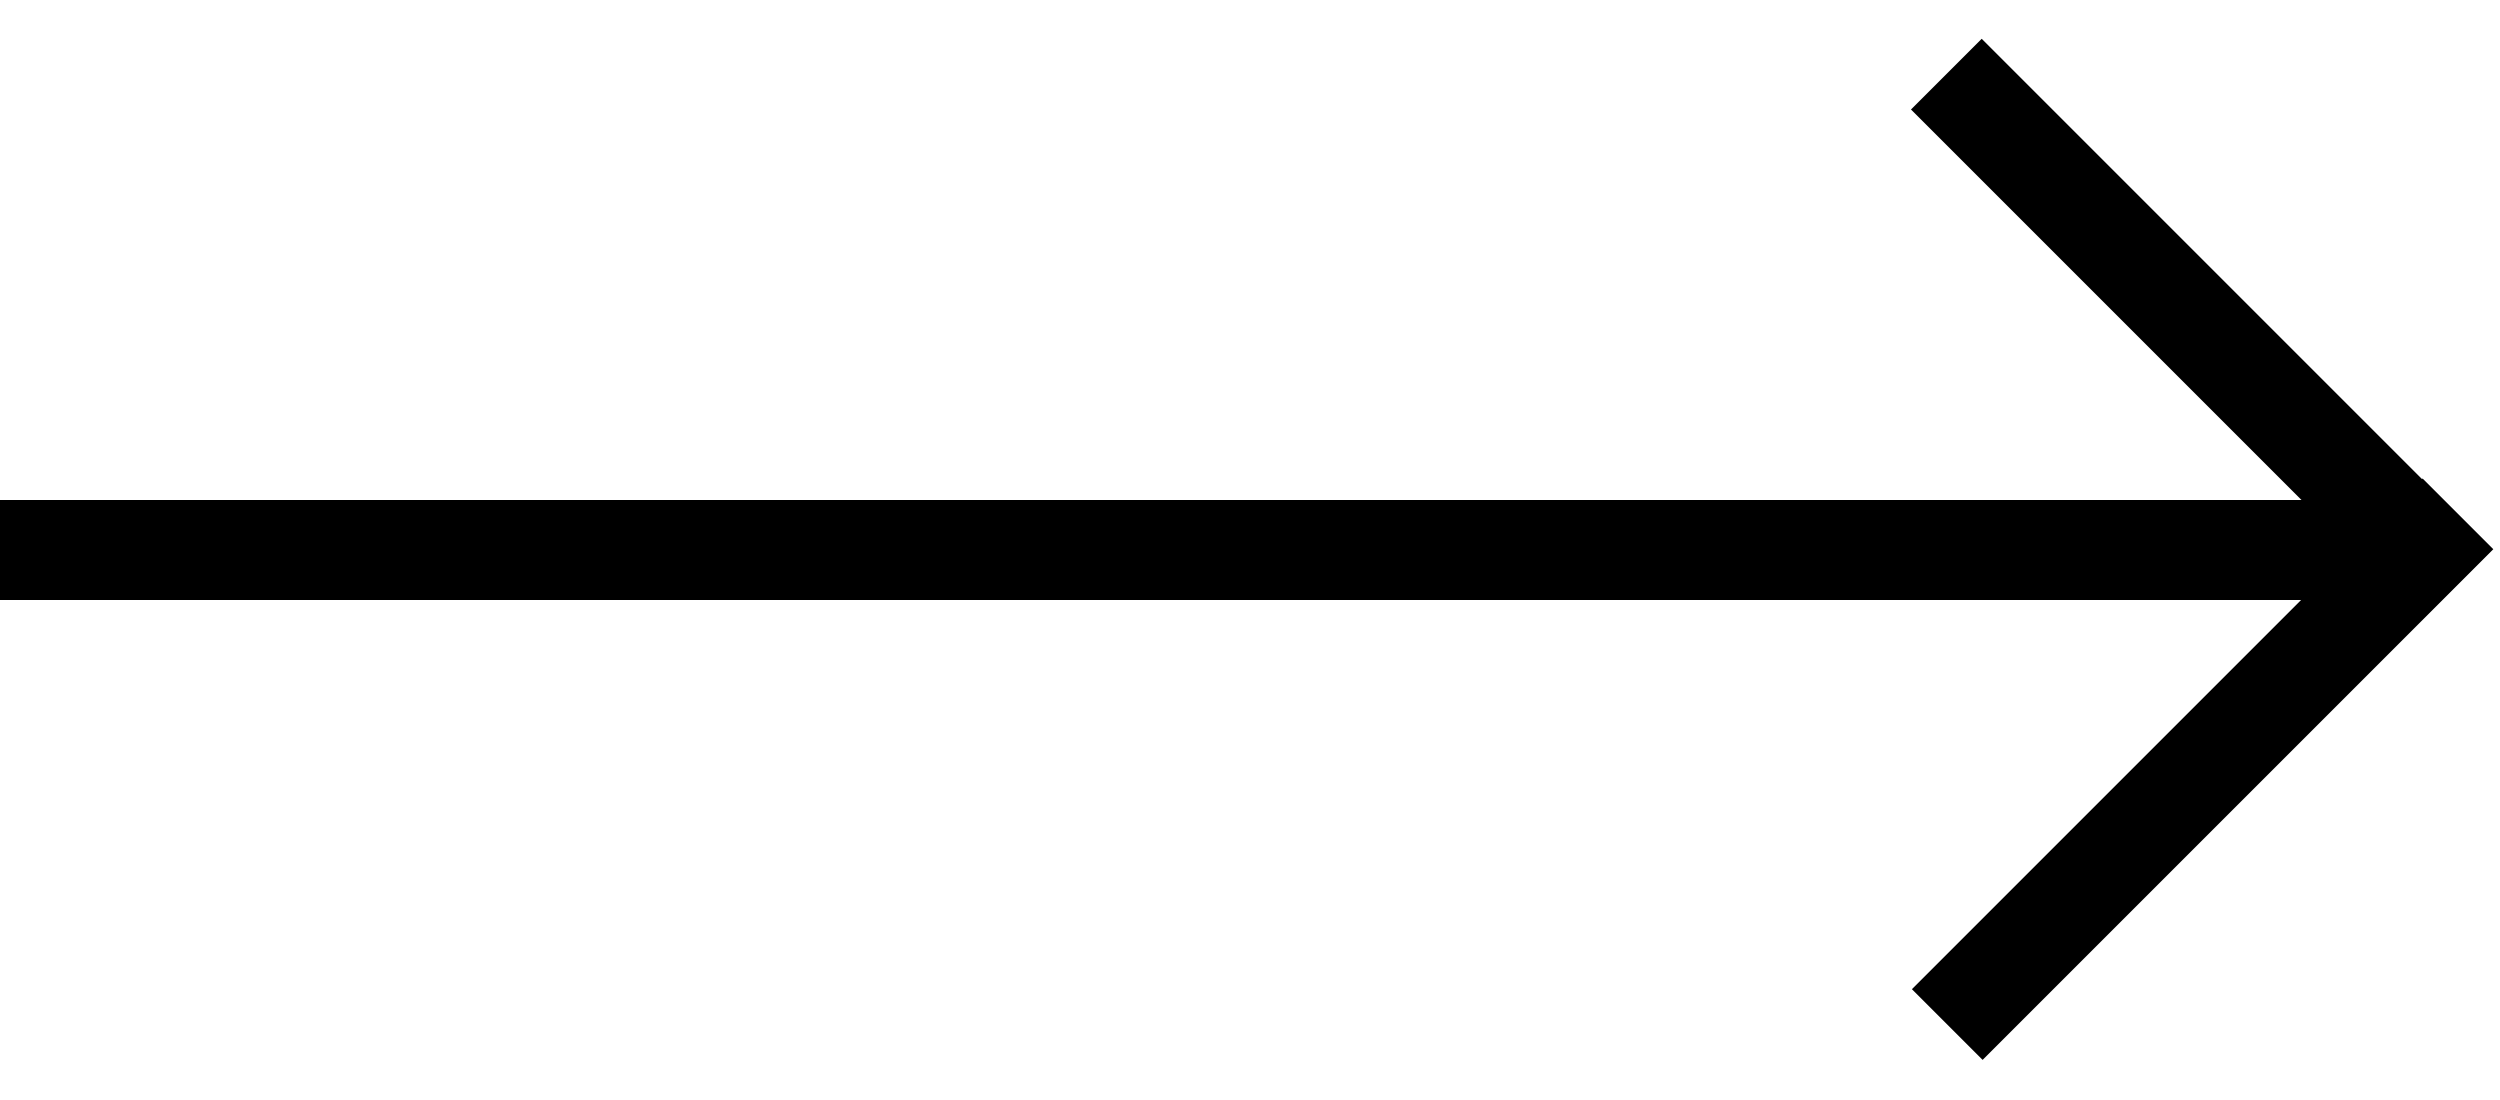 <?xml version="1.0" encoding="UTF-8"?>
<svg width="25px" height="11px" viewBox="0 0 25 11" version="1.1" xmlns="http://www.w3.org/2000/svg" xmlns:xlink="http://www.w3.org/1999/xlink">
    <!-- Generator: Sketch 52.6 (67491) - http://www.bohemiancoding.com/sketch -->
    <title>icon-arrow</title>
    <desc>Created with Sketch.</desc>
    <g id="Page-1" stroke="none" stroke-width="1" fill="none" fill-rule="evenodd">
        <g id="icon-arrow" transform="translate(12.5, 5.5) rotate(-90) translate(-12.5, -5.5) translate(7, -7)" fill="#000000">
            <polygon id="Path" transform="translate(3.308, 22.026) rotate(-45) translate(-3.308, -22.026) " points="2.808 18.415 3.808 18.415 3.808 25.637 2.808 25.637"></polygon>
            <polygon id="Path" transform="translate(7.706, 22.016) scale(-1, 1) rotate(-45) translate(-7.706, -22.016) " points="7.206 18.406 8.206 18.406 8.206 25.626 7.206 25.626"></polygon>
            <polygon id="Path" transform="translate(5.5, 12) rotate(-90) translate(-5.5, -12) " points="-6.5 11.5 17.5 11.5 17.5 12.5 -6.5 12.5"></polygon>
        </g>
    </g>
</svg>